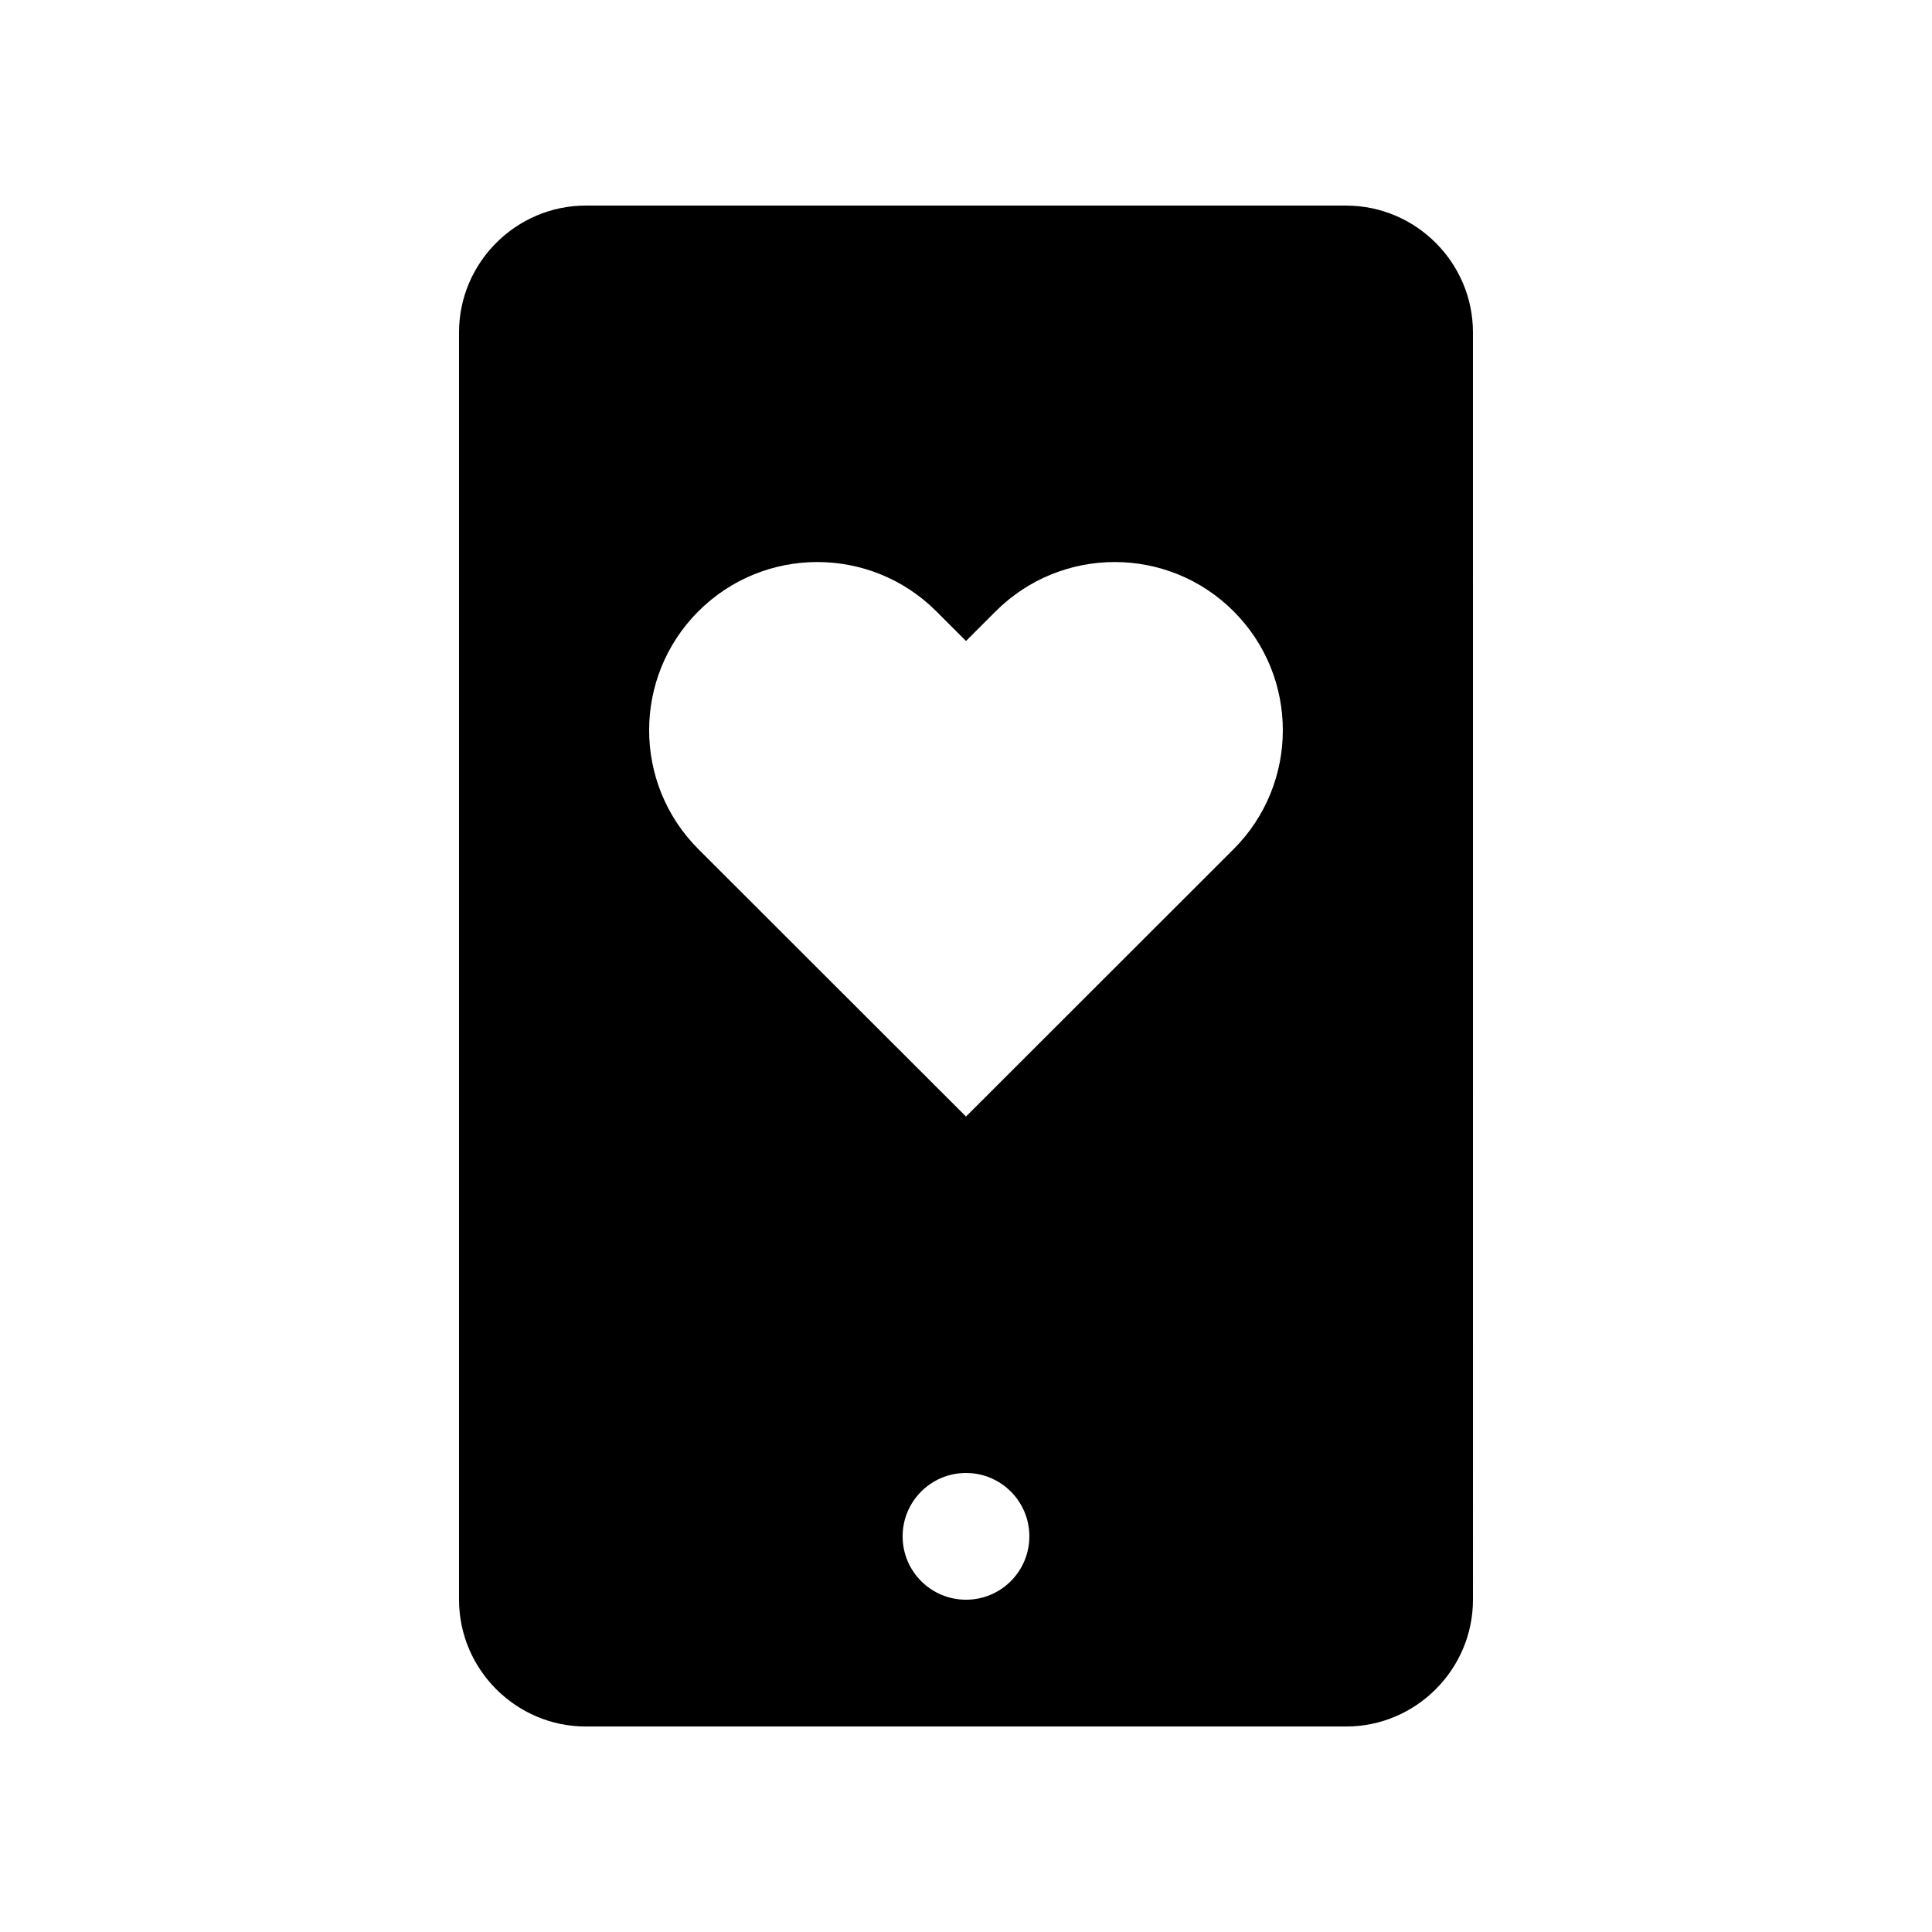 <?xml version="1.0" encoding="UTF-8"?>
<!-- Uploaded to: SVG Repo, www.svgrepo.com, Generator: SVG Repo Mixer Tools -->
<svg fill="#000000" width="800px" height="800px" version="1.1" viewBox="144 144 512 512" xmlns="http://www.w3.org/2000/svg">
 <path d="m500.76 198.48h-201.52c-18.469 0-33.59 15.121-33.59 33.59v335.88c0 18.469 15.121 33.59 33.59 33.59h201.52c18.465 0 33.59-15.121 33.59-33.59l-0.004-335.88c0-18.465-15.121-33.582-33.586-33.582zm-100.76 369.46c-9.285 0-16.797-7.527-16.797-16.793s7.512-16.793 16.797-16.793 16.793 7.527 16.793 16.793c-0.004 9.266-7.508 16.793-16.793 16.793zm70.91-198.9-70.91 70.852-70.918-70.852c-17.406-17.402-17.406-45.641 0-63.043 17.41-17.402 45.621-17.402 63.047 0l7.871 7.875 7.875-7.875c17.434-17.402 45.645-17.402 63.043 0 17.395 17.402 17.395 45.641-0.008 63.043z"/>
</svg>